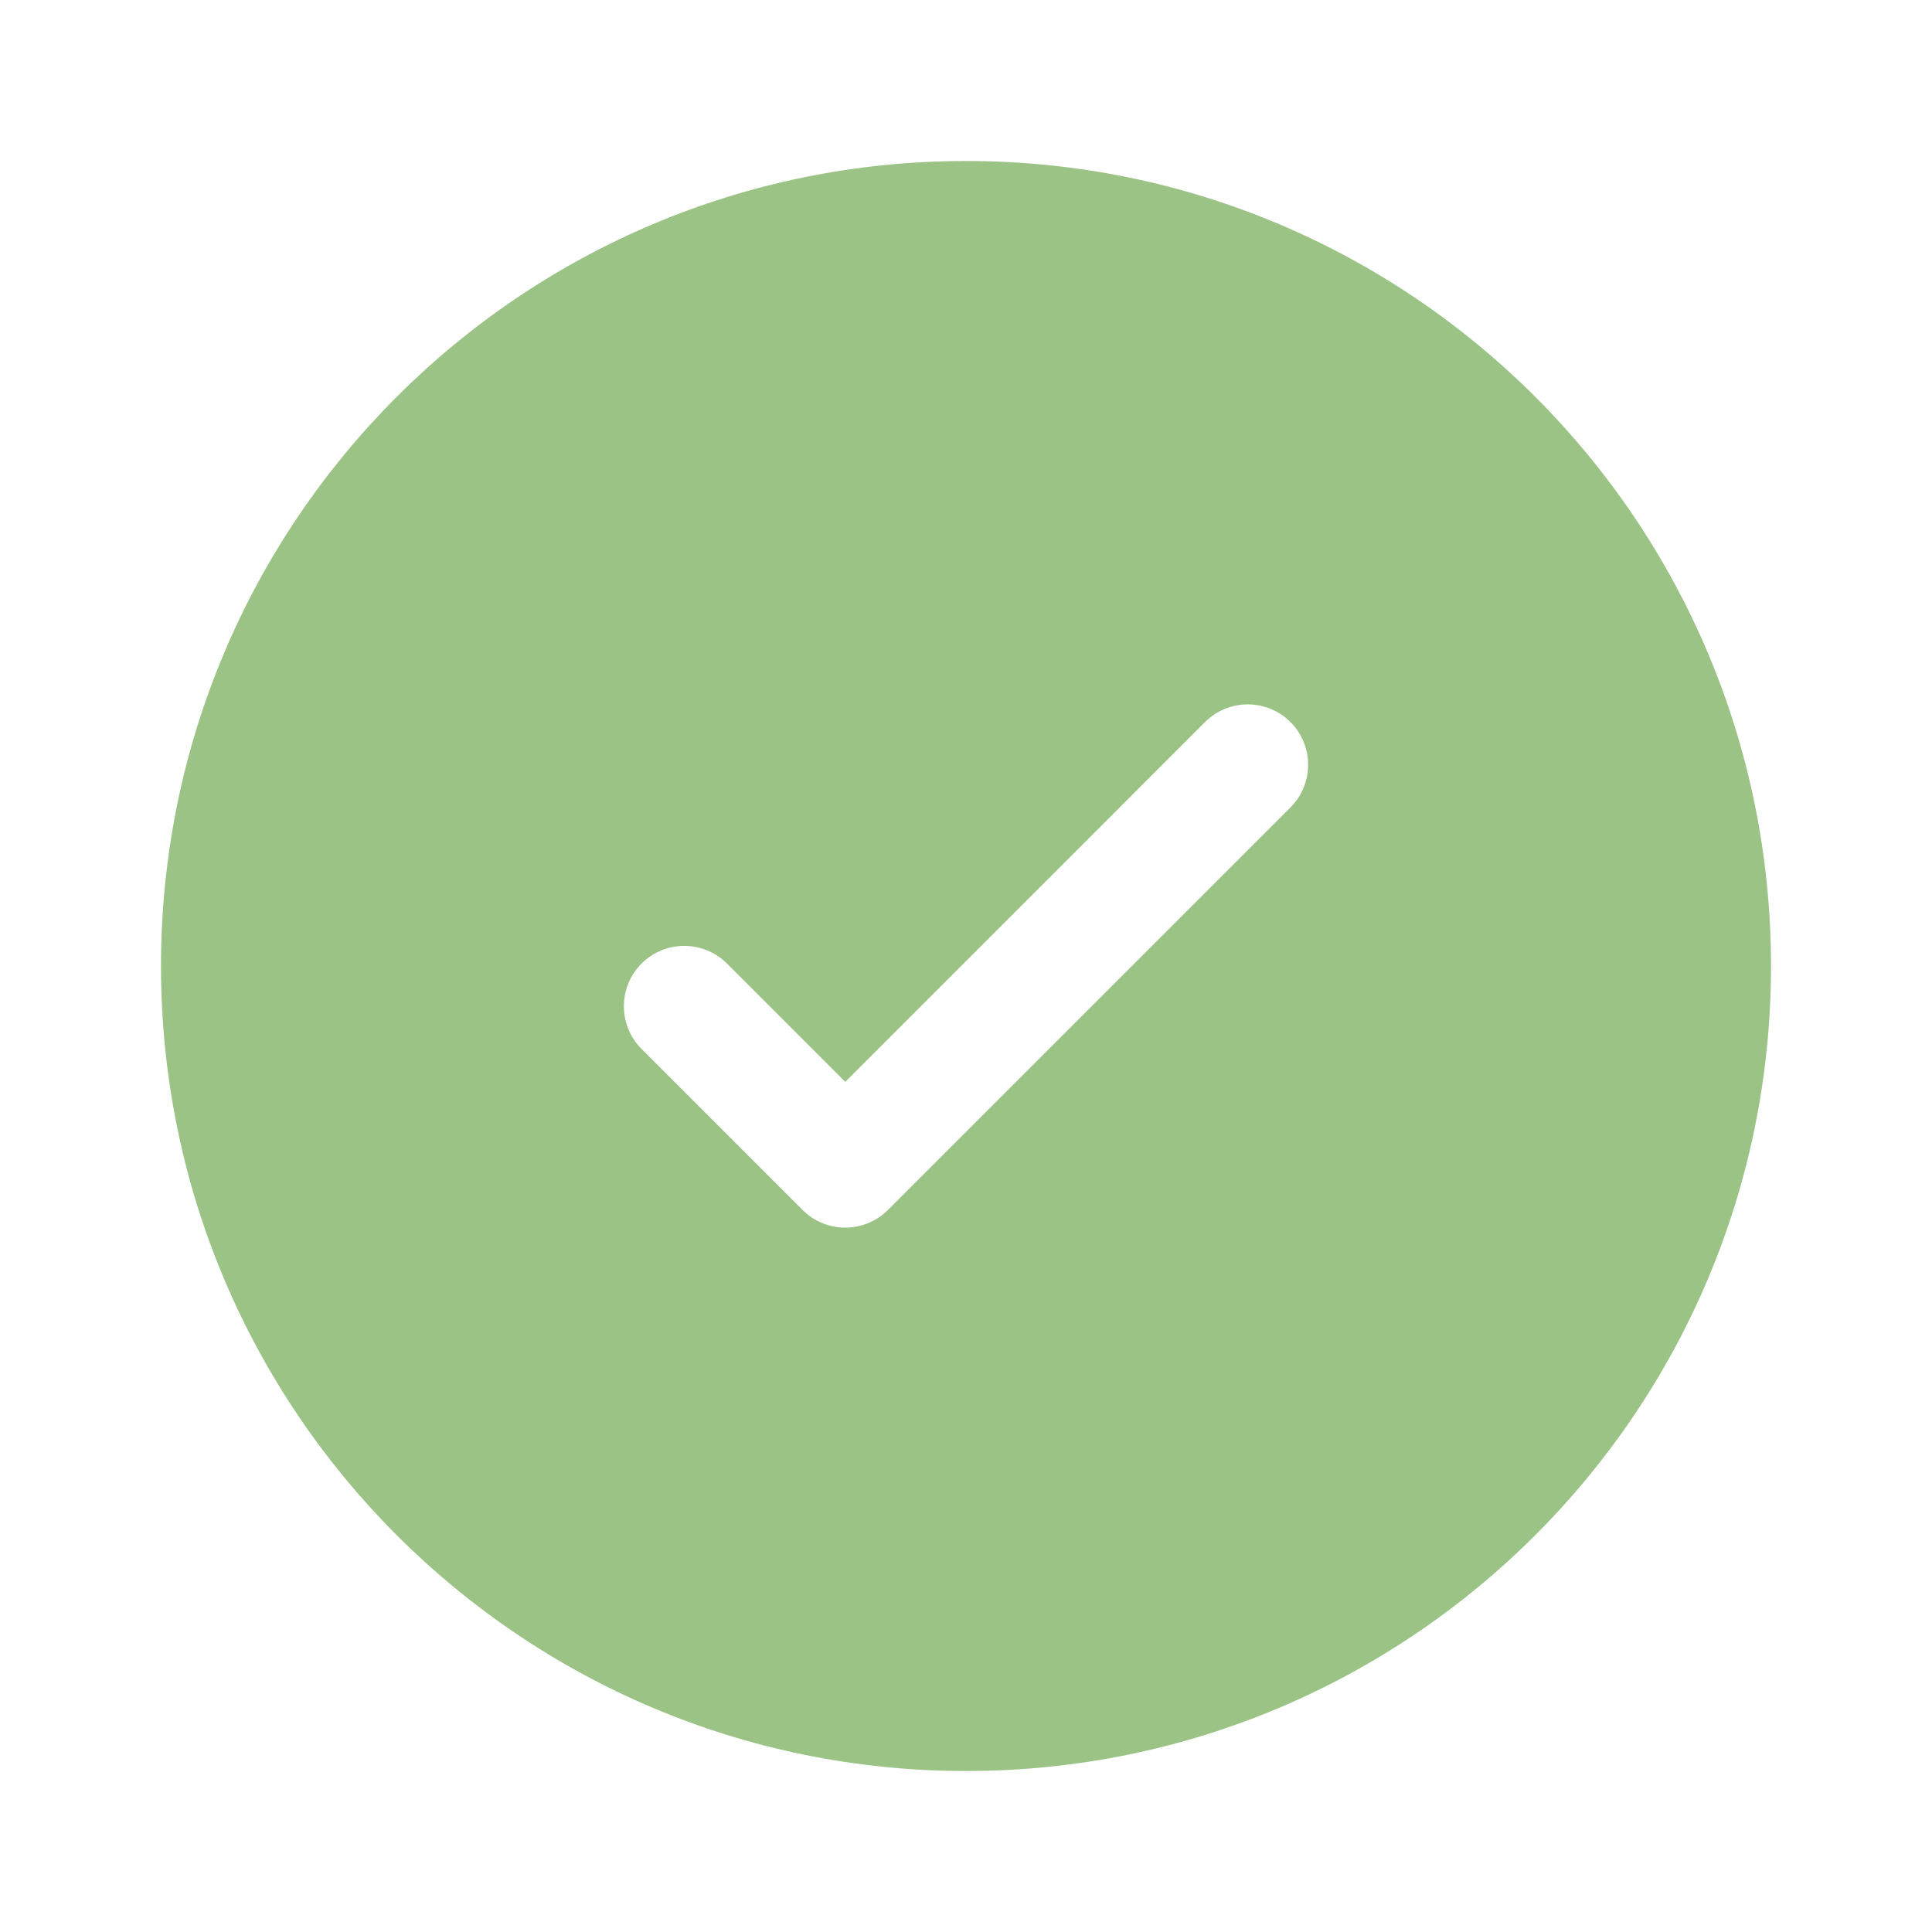 <?xml version="1.0" encoding="UTF-8"?>
<svg xmlns="http://www.w3.org/2000/svg" width="48" height="48" viewBox="0 0 48 48" fill="none">
  <path fill-rule="evenodd" clip-rule="evenodd" d="M44 24C44 35.046 35.046 44 24 44C12.954 44 4 35.046 4 24C4 12.954 12.954 4 24 4C35.046 4 44 12.954 44 24ZM32.061 17.939C32.646 18.525 32.646 19.475 32.061 20.061L22.061 30.061C21.475 30.646 20.525 30.646 19.939 30.061L15.939 26.061C15.354 25.475 15.354 24.525 15.939 23.939C16.525 23.354 17.475 23.354 18.061 23.939L21 26.879L25.47 22.409L29.939 17.939C30.525 17.354 31.475 17.354 32.061 17.939Z" fill="#9BC385"></path>
</svg>
